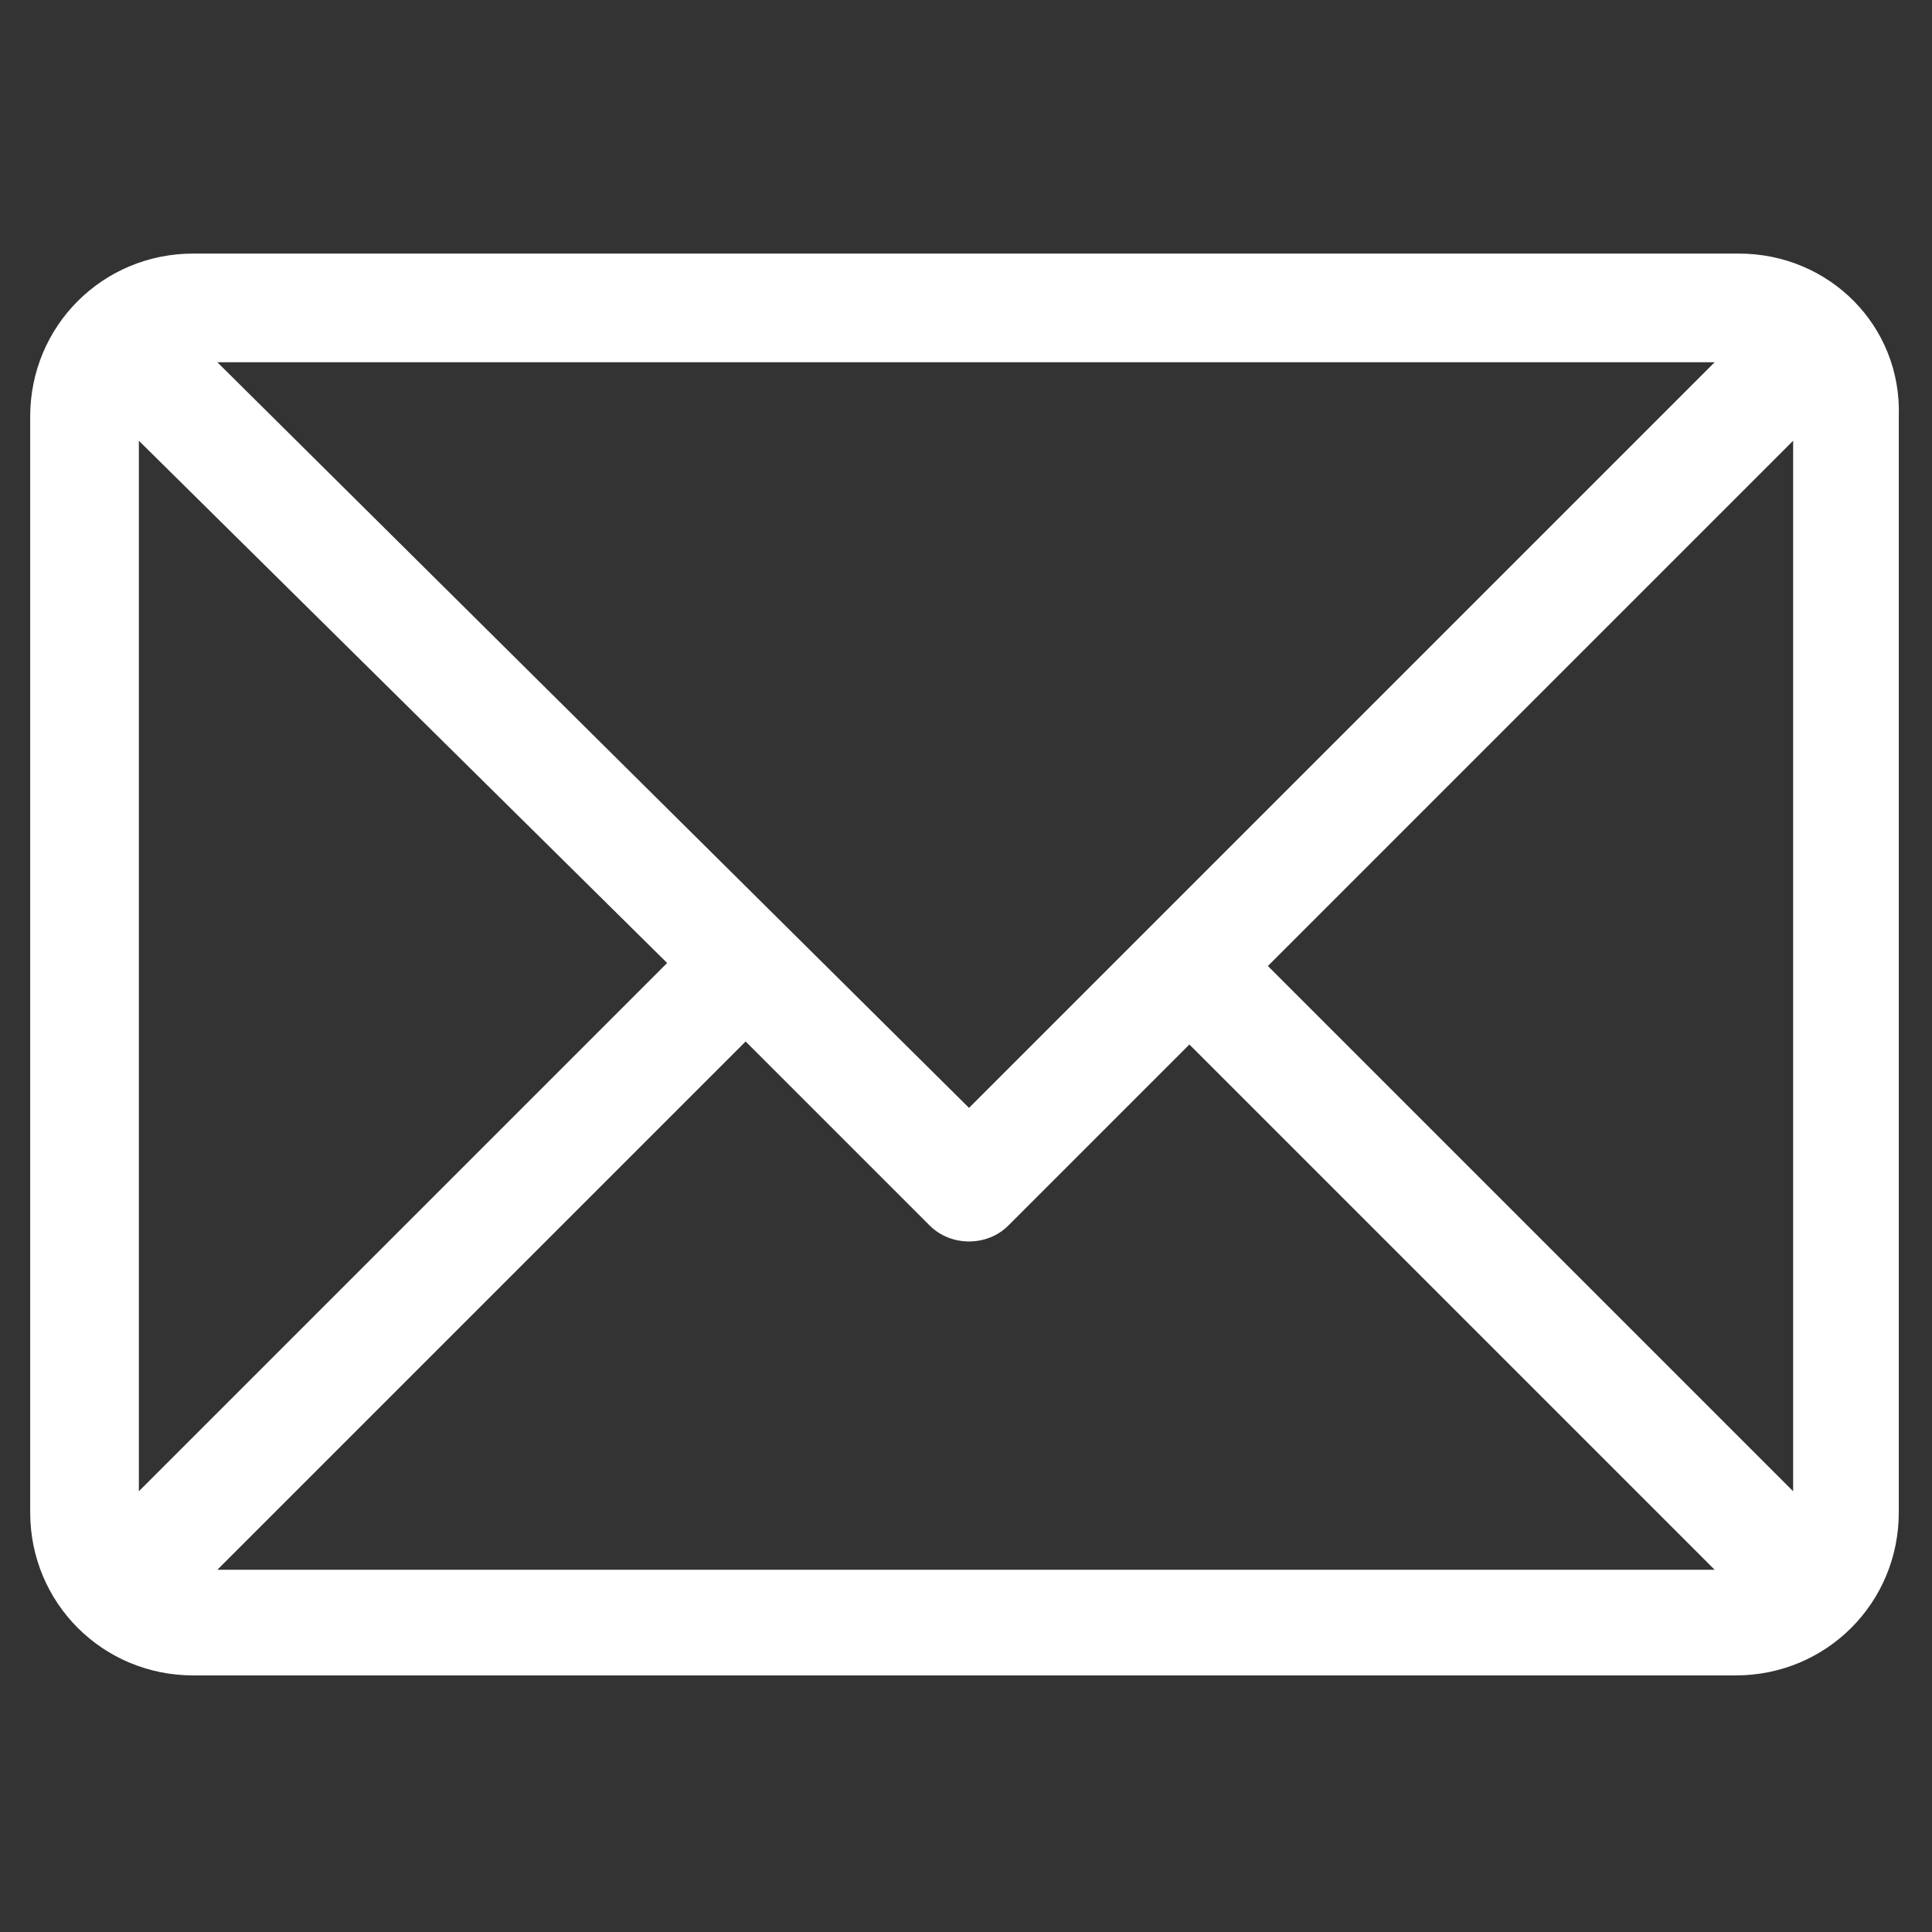 <?xml version="1.0" encoding="utf-8"?>
<!-- Generator: Adobe Illustrator 23.0.1, SVG Export Plug-In . SVG Version: 6.00 Build 0)  -->
<svg version="1.1" id="Capa_1" xmlns="http://www.w3.org/2000/svg" xmlns:xlink="http://www.w3.org/1999/xlink" x="0px" y="0px"
	 viewBox="0 0 64 64" style="enable-background:new 0 0 64 64;" xml:space="preserve">
<rect x="0" y="0" width="64" height="64" fill="#333333" stroke="none"/>
<style type="text/css">
	.st0{fill:#FFFFFF;}
</style>
<g>
	<g>
		<g>
			<path class="st0" d="M57.6,8.4H6.4c-3,0-5.4,2.4-5.4,5.4v36.3c0,3,2.4,5.4,5.4,5.4h51.1c3,0,5.4-2.4,5.4-5.4V13.8
				C63,10.8,60.6,8.4,57.6,8.4z M56.8,12L32.1,36.7L7.2,12H56.8z M4.6,49.4V14.6l17.5,17.3L4.6,49.4z M7.2,52l17.5-17.5l6.1,6.1
				c0.7,0.7,1.9,0.7,2.6,0l6-6L56.8,52H7.2z M59.4,49.4L42,32l17.4-17.4V49.4z"/>
		</g>
	</g>
</g>
</svg>
